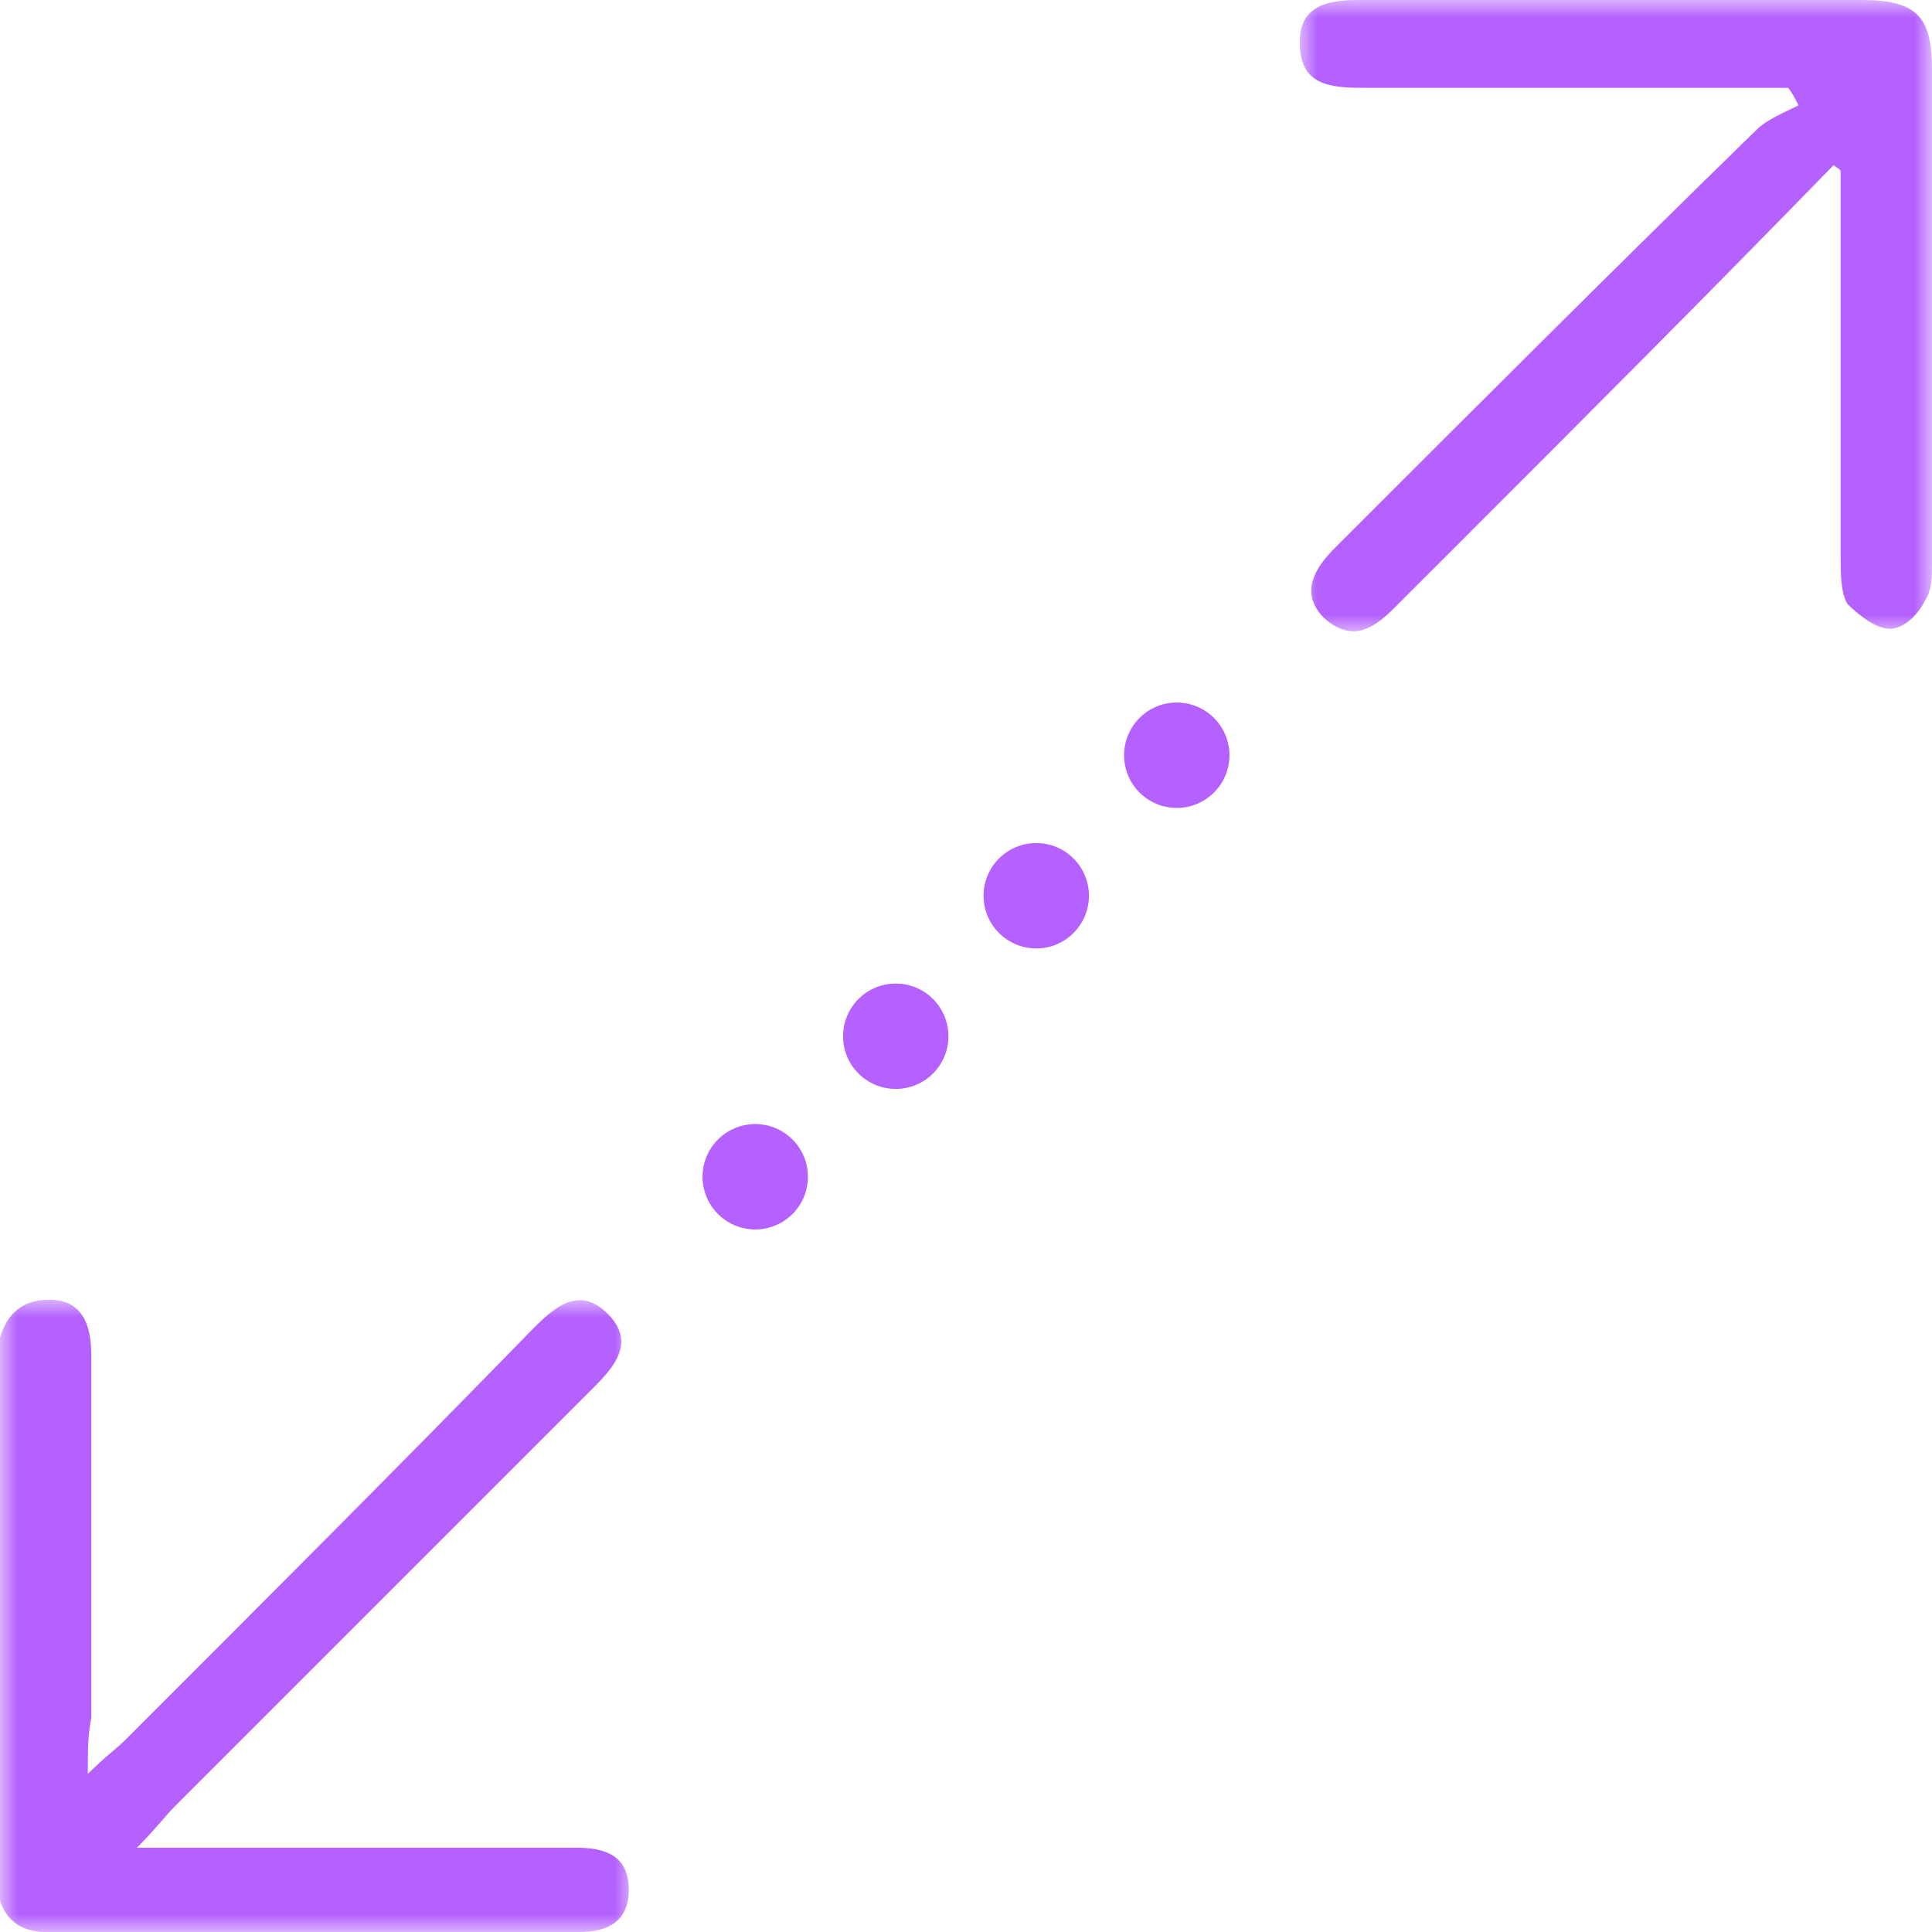 <?xml version="1.0" encoding="utf-8"?>
<!-- Generator: Adobe Illustrator 26.5.0, SVG Export Plug-In . SVG Version: 6.00 Build 0)  -->
<svg version="1.1" id="Layer_1" xmlns="http://www.w3.org/2000/svg" xmlns:xlink="http://www.w3.org/1999/xlink" x="0px" y="0px"
	 viewBox="0 0 55 55" style="enable-background:new 0 0 55 55;" xml:space="preserve">
<style type="text/css">
	.st0{filter:url(#Adobe_OpacityMaskFilter);}
	.st1{fill-rule:evenodd;clip-rule:evenodd;fill:#FFFFFF;}
	.st2{mask:url(#mask-2_00000016794130206925635820000002093583790203073983_);fill-rule:evenodd;clip-rule:evenodd;fill:#B561FF;}
	.st3{filter:url(#Adobe_OpacityMaskFilter_00000168837176002896256710000006977742782310465178_);}
	.st4{mask:url(#mask-4_00000005256992202422663600000006928489812482316959_);fill-rule:evenodd;clip-rule:evenodd;fill:#B561FF;}
	.st5{fill-rule:evenodd;clip-rule:evenodd;fill:#B561FF;}
</style>
<g id="Daxci-Chain">
	<g id="Desktop---Daxci-Chain-Hompage-2" transform="translate(-599, -1786)">
		<g id="BENEFITS" transform="translate(0, 1702.2)">
			<g id="Scale" transform="translate(599, 83.8)">
				<g id="Group-3" transform="translate(37, 0)">
					<g id="Clip-2">
					</g>
					<defs>
						<filter id="Adobe_OpacityMaskFilter" filterUnits="userSpaceOnUse" x="0" y="0" width="18" height="18">
							<feColorMatrix  type="matrix" values="1 0 0 0 0  0 1 0 0 0  0 0 1 0 0  0 0 0 1 0"/>
						</filter>
					</defs>
					
						<mask maskUnits="userSpaceOnUse" x="0" y="0" width="18" height="18" id="mask-2_00000016794130206925635820000002093583790203073983_">
						<g class="st0">
							<polygon id="path-1_00000087381688832467452020000001847823037168956806_" class="st1" points="0,0 18,0 18,18 0,18 							
								"/>
						</g>
					</mask>
					<path id="Fill-1" class="st2" d="M15.2,4.7C11.6,8.4,8,12,4.4,15.6c-0.6,0.6-1.1,1.1-1.7,1.7c-0.6,0.6-1.2,1-2,0.3
						c-0.7-0.7-0.3-1.4,0.3-2c4-4,8-8,12-11.9c0.3-0.3,0.8-0.5,1.2-0.7c-0.1-0.2-0.2-0.4-0.3-0.5c-0.8,0-1.6,0-2.4,0
						c-3.2,0-6.5,0-9.7,0C0.8,2.5,0,2.4,0,1.2C0,0.1,0.9,0,1.7,0C6.5,0,11.3,0,16,0C17.6,0,18,0.5,18,2c0,4.7,0,9.3,0,14
						c0,0.4,0,0.8-0.2,1.1c-0.2,0.4-0.6,0.8-1,0.8c-0.4,0-0.9-0.4-1.2-0.7c-0.2-0.3-0.2-0.9-0.2-1.3c0-3.7,0-7.3,0-11
						C15.4,4.8,15.3,4.8,15.2,4.7"/>
				</g>
				<g id="Group-6" transform="translate(0, 37)">
					<g id="Clip-5">
					</g>
					<defs>
						
							<filter id="Adobe_OpacityMaskFilter_00000128447622662428124950000001029150848810998410_" filterUnits="userSpaceOnUse" x="0" y="0" width="18" height="18">
							<feColorMatrix  type="matrix" values="1 0 0 0 0  0 1 0 0 0  0 0 1 0 0  0 0 0 1 0"/>
						</filter>
					</defs>
					
						<mask maskUnits="userSpaceOnUse" x="0" y="0" width="18" height="18" id="mask-4_00000005256992202422663600000006928489812482316959_">
						<g style="filter:url(#Adobe_OpacityMaskFilter_00000128447622662428124950000001029150848810998410_);">
							<polygon id="path-3_00000016069984151952558790000003807666613370987453_" class="st1" points="0,0 18,0 18,18 0,18 							
								"/>
						</g>
					</mask>
					<path id="Fill-4" class="st4" d="M2.5,13.5c0.5-0.5,0.8-0.7,1.1-1c3.9-3.9,7.8-7.8,11.6-11.7c0.6-0.6,1.3-1.2,2.1-0.4
						c0.8,0.8,0.2,1.5-0.4,2.1c-4,4-7.9,7.9-11.9,11.9c-0.3,0.3-0.6,0.7-1.1,1.2c1.3,0,2.4,0,3.4,0c3,0,6.1,0,9.1,0
						c0.8,0,1.5,0.2,1.5,1.2c0,0.9-0.6,1.2-1.4,1.2c-5.1,0-10.1,0-15.2,0c-1,0-1.4-0.7-1.4-1.6c0-4.9,0-9.9,0-14.8
						C0,0.7,0.4,0,1.4,0c1,0,1.2,0.8,1.2,1.6c0,3.4,0,6.9,0,10.3C2.5,12.4,2.5,12.8,2.5,13.5"/>
				</g>
				<circle id="Oval" class="st5" cx="21.5" cy="33.5" r="1.5"/>
				<circle id="Oval-Copy" class="st5" cx="33.5" cy="21.5" r="1.5"/>
				<circle id="Oval-Copy-2" class="st5" cx="29.5" cy="25.5" r="1.5"/>
				<circle id="Oval-Copy-3" class="st5" cx="25.5" cy="29.5" r="1.5"/>
			</g>
		</g>
	</g>
</g>
</svg>

